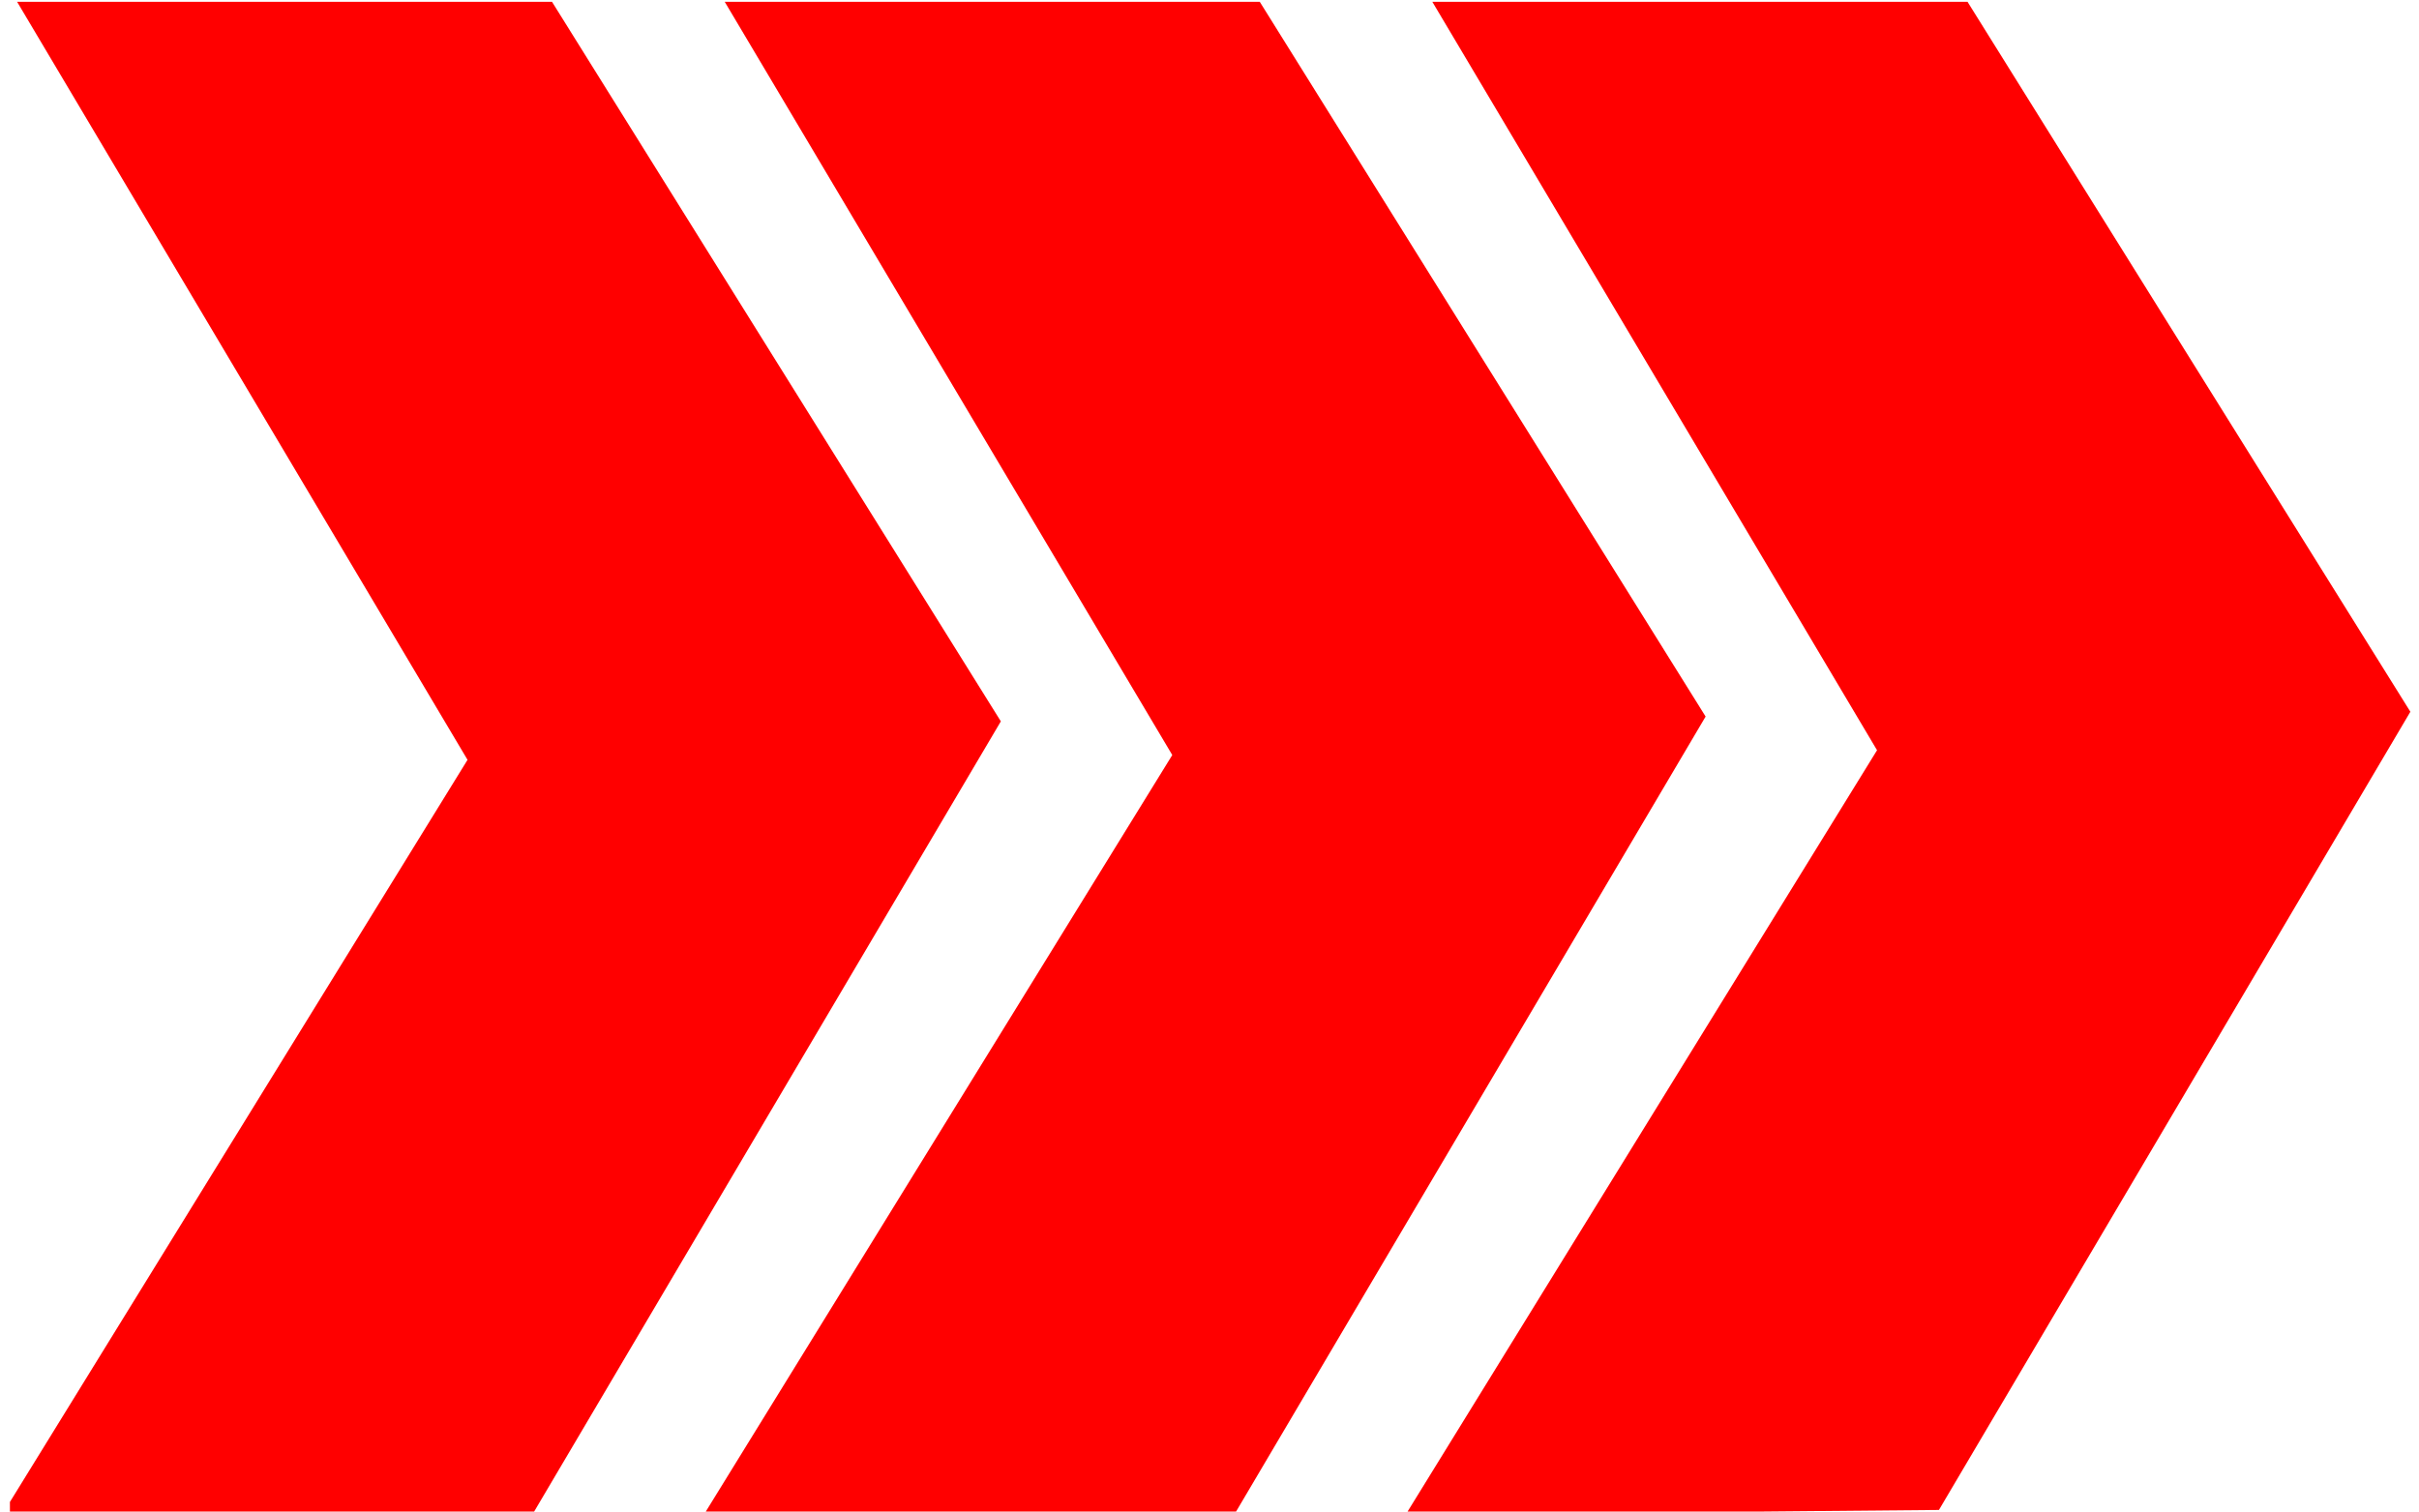 <svg xmlns="http://www.w3.org/2000/svg" viewBox="0 0 1451.339 907.087" height="907.087" width="1451.339" xml:space="preserve" id="svg2" version="1.1"><g transform="matrix(1.333 0 0 -1.333 0 907.087)" id="g10" fill="red" fill-opacity="1" fill-rule="evenodd" stroke="none"><path id="path12" d="M4.467 4.31l205.964 334.1L7.695 679.68h240.758l202.023-323.953L240.053-.635H4.467z"/><path id="path14" d="M317.288-.635l210.347 341.204L326.19 679.68h240.82l200.677-321.787L555.985-.635z"/><path id="path16" d="M633.158-.635l211.687 343.371L644.679 679.68h240.887l199.324-319.627L872.706.707 723.474-.635z"/></g></svg>